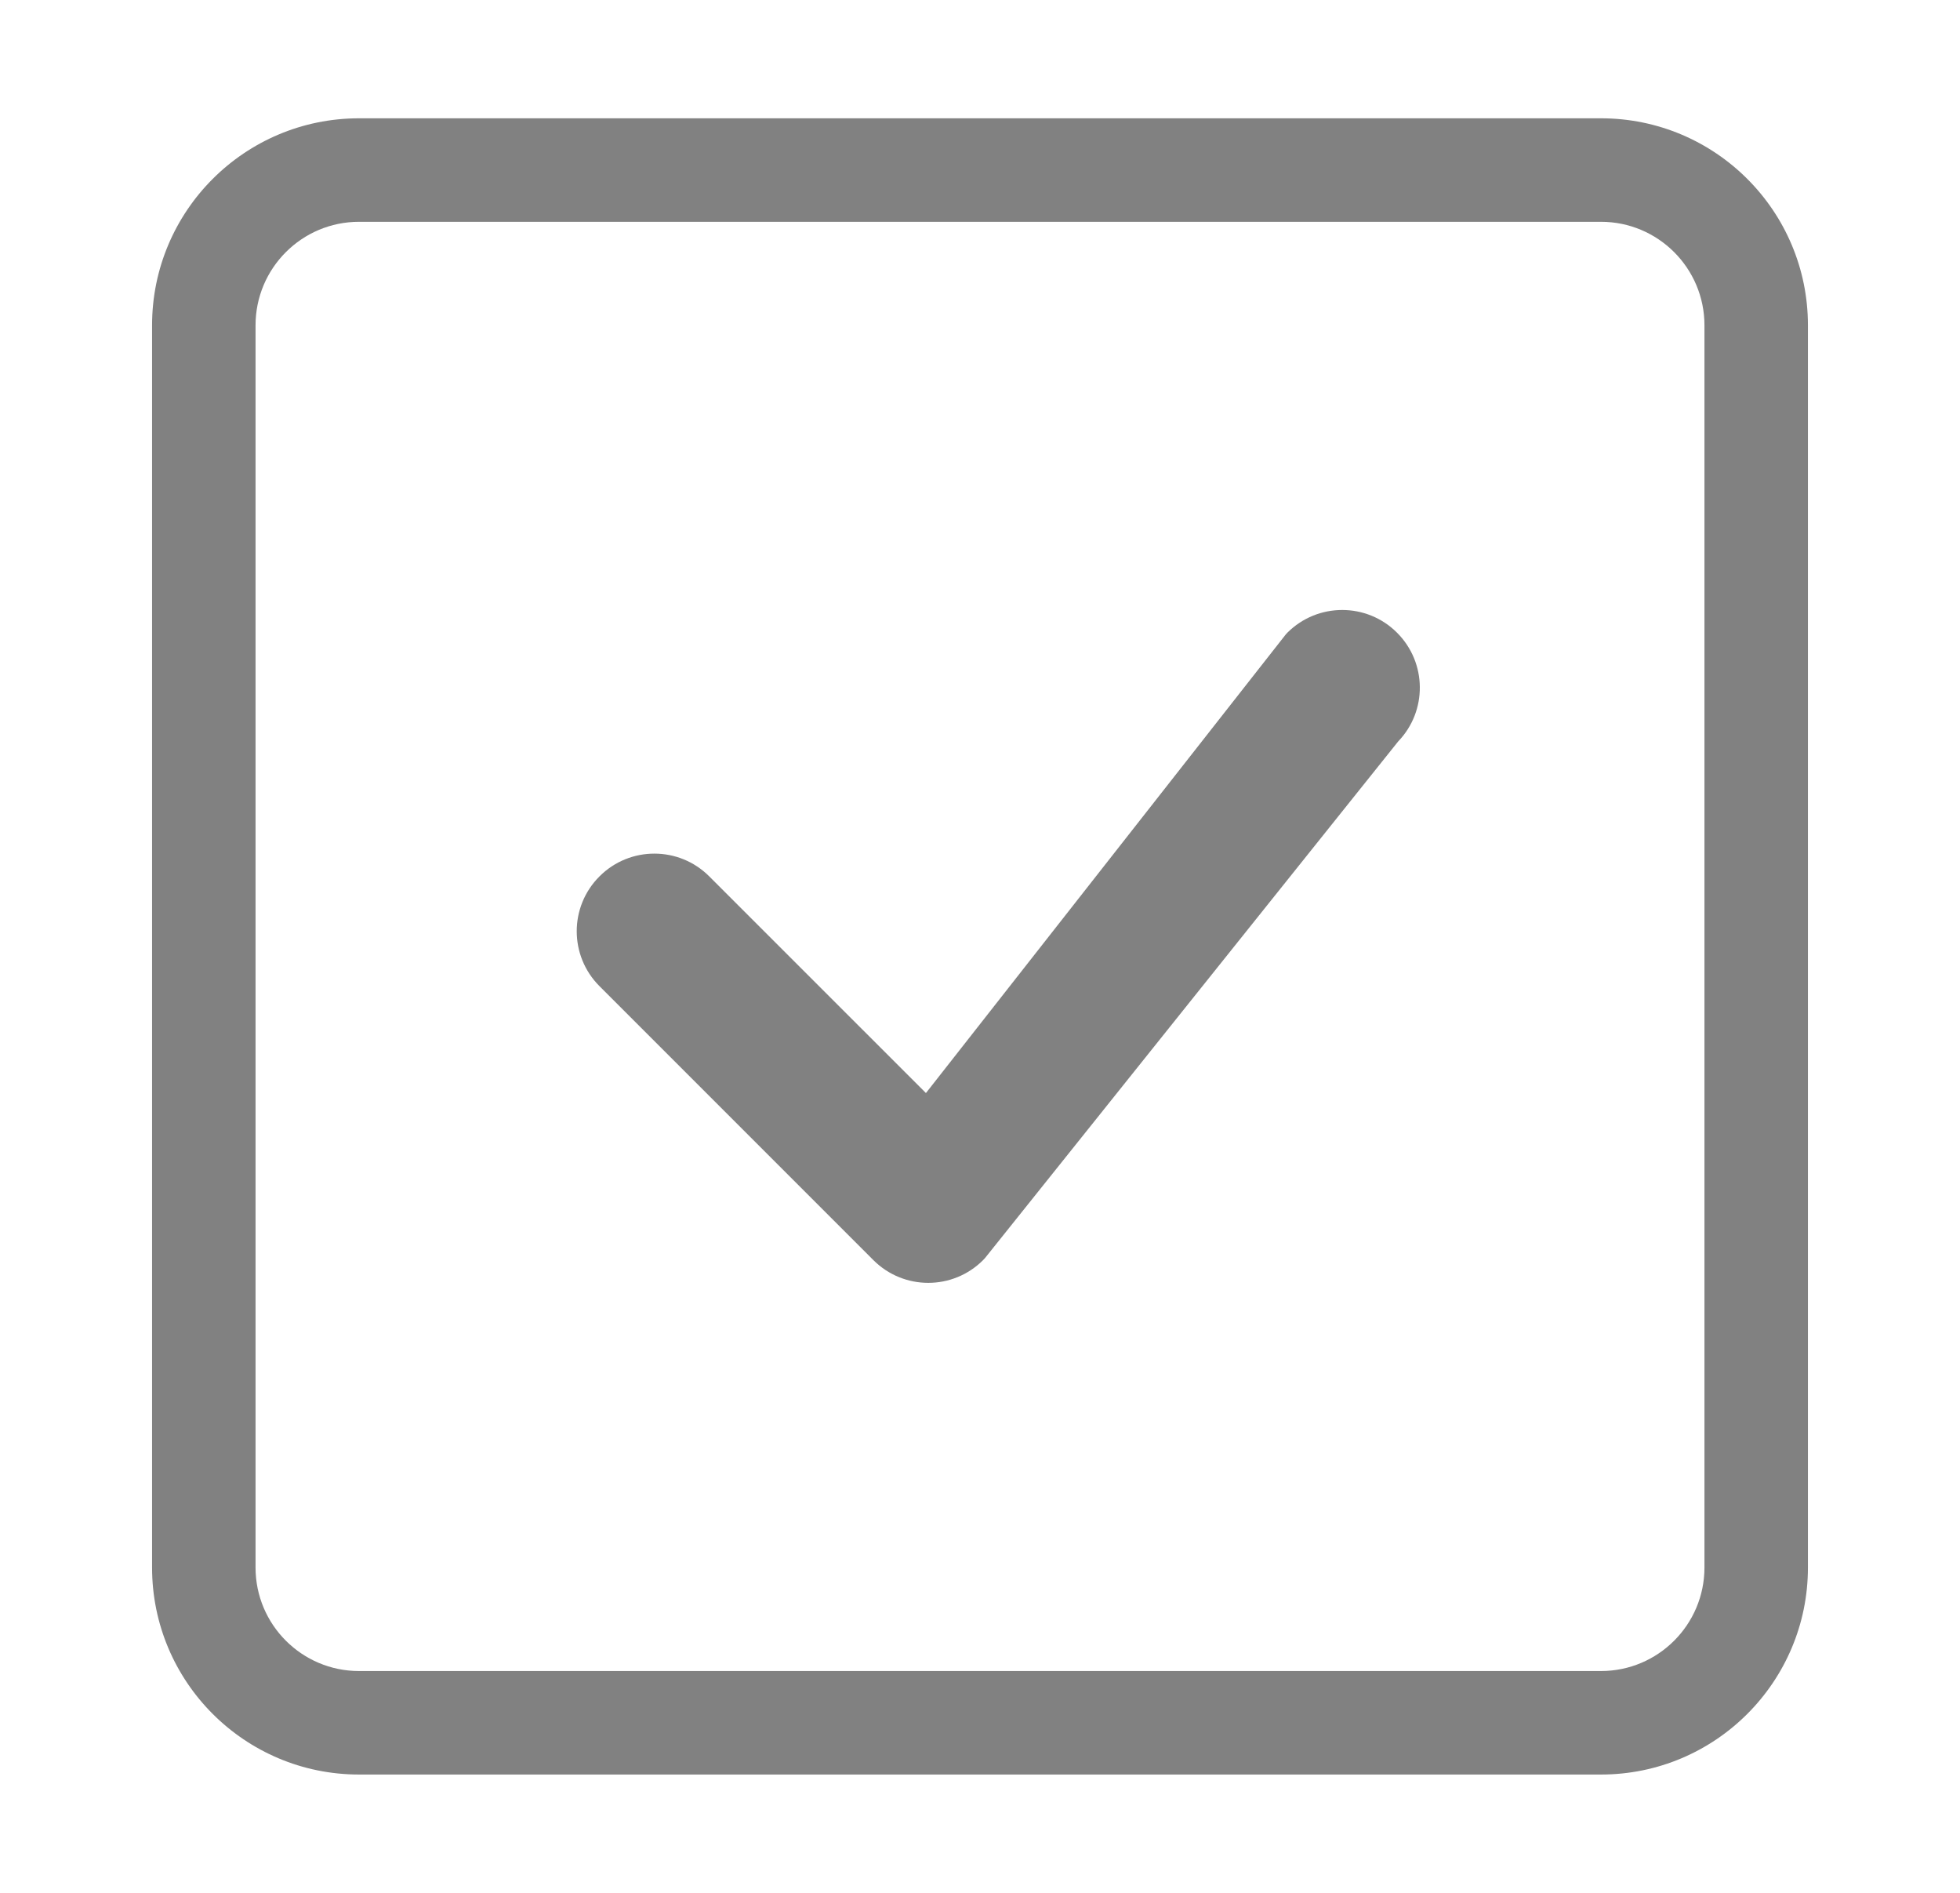 <svg width="29" height="28" viewBox="0 0 29 28" fill="none" xmlns="http://www.w3.org/2000/svg">
<path d="M23.688 3.281C24.533 3.281 25.219 3.967 25.219 4.812V23.188C25.219 24.033 24.533 24.719 23.688 24.719H5.312C4.467 24.719 3.781 24.033 3.781 23.188V4.812C3.781 3.967 4.467 3.281 5.312 3.281H23.688ZM5.312 1.75C3.621 1.75 2.25 3.121 2.25 4.812V23.188C2.25 24.879 3.621 26.25 5.312 26.25H23.688C25.379 26.25 26.75 24.879 26.75 23.188V4.812C26.75 3.121 25.379 1.75 23.688 1.75H5.312Z" fill="#818181"/>
<path d="M19.047 9.36C19.496 8.911 20.223 8.911 20.671 9.36C21.114 9.803 21.12 10.518 20.688 10.967L14.575 18.609C14.566 18.62 14.556 18.63 14.546 18.64C14.098 19.089 13.371 19.089 12.922 18.64L8.87 14.588C8.421 14.139 8.421 13.412 8.87 12.964C9.318 12.515 10.046 12.515 10.494 12.964L13.7 16.169L19.017 9.394C19.026 9.382 19.037 9.371 19.047 9.36Z" fill="#818181"/>
</svg>
